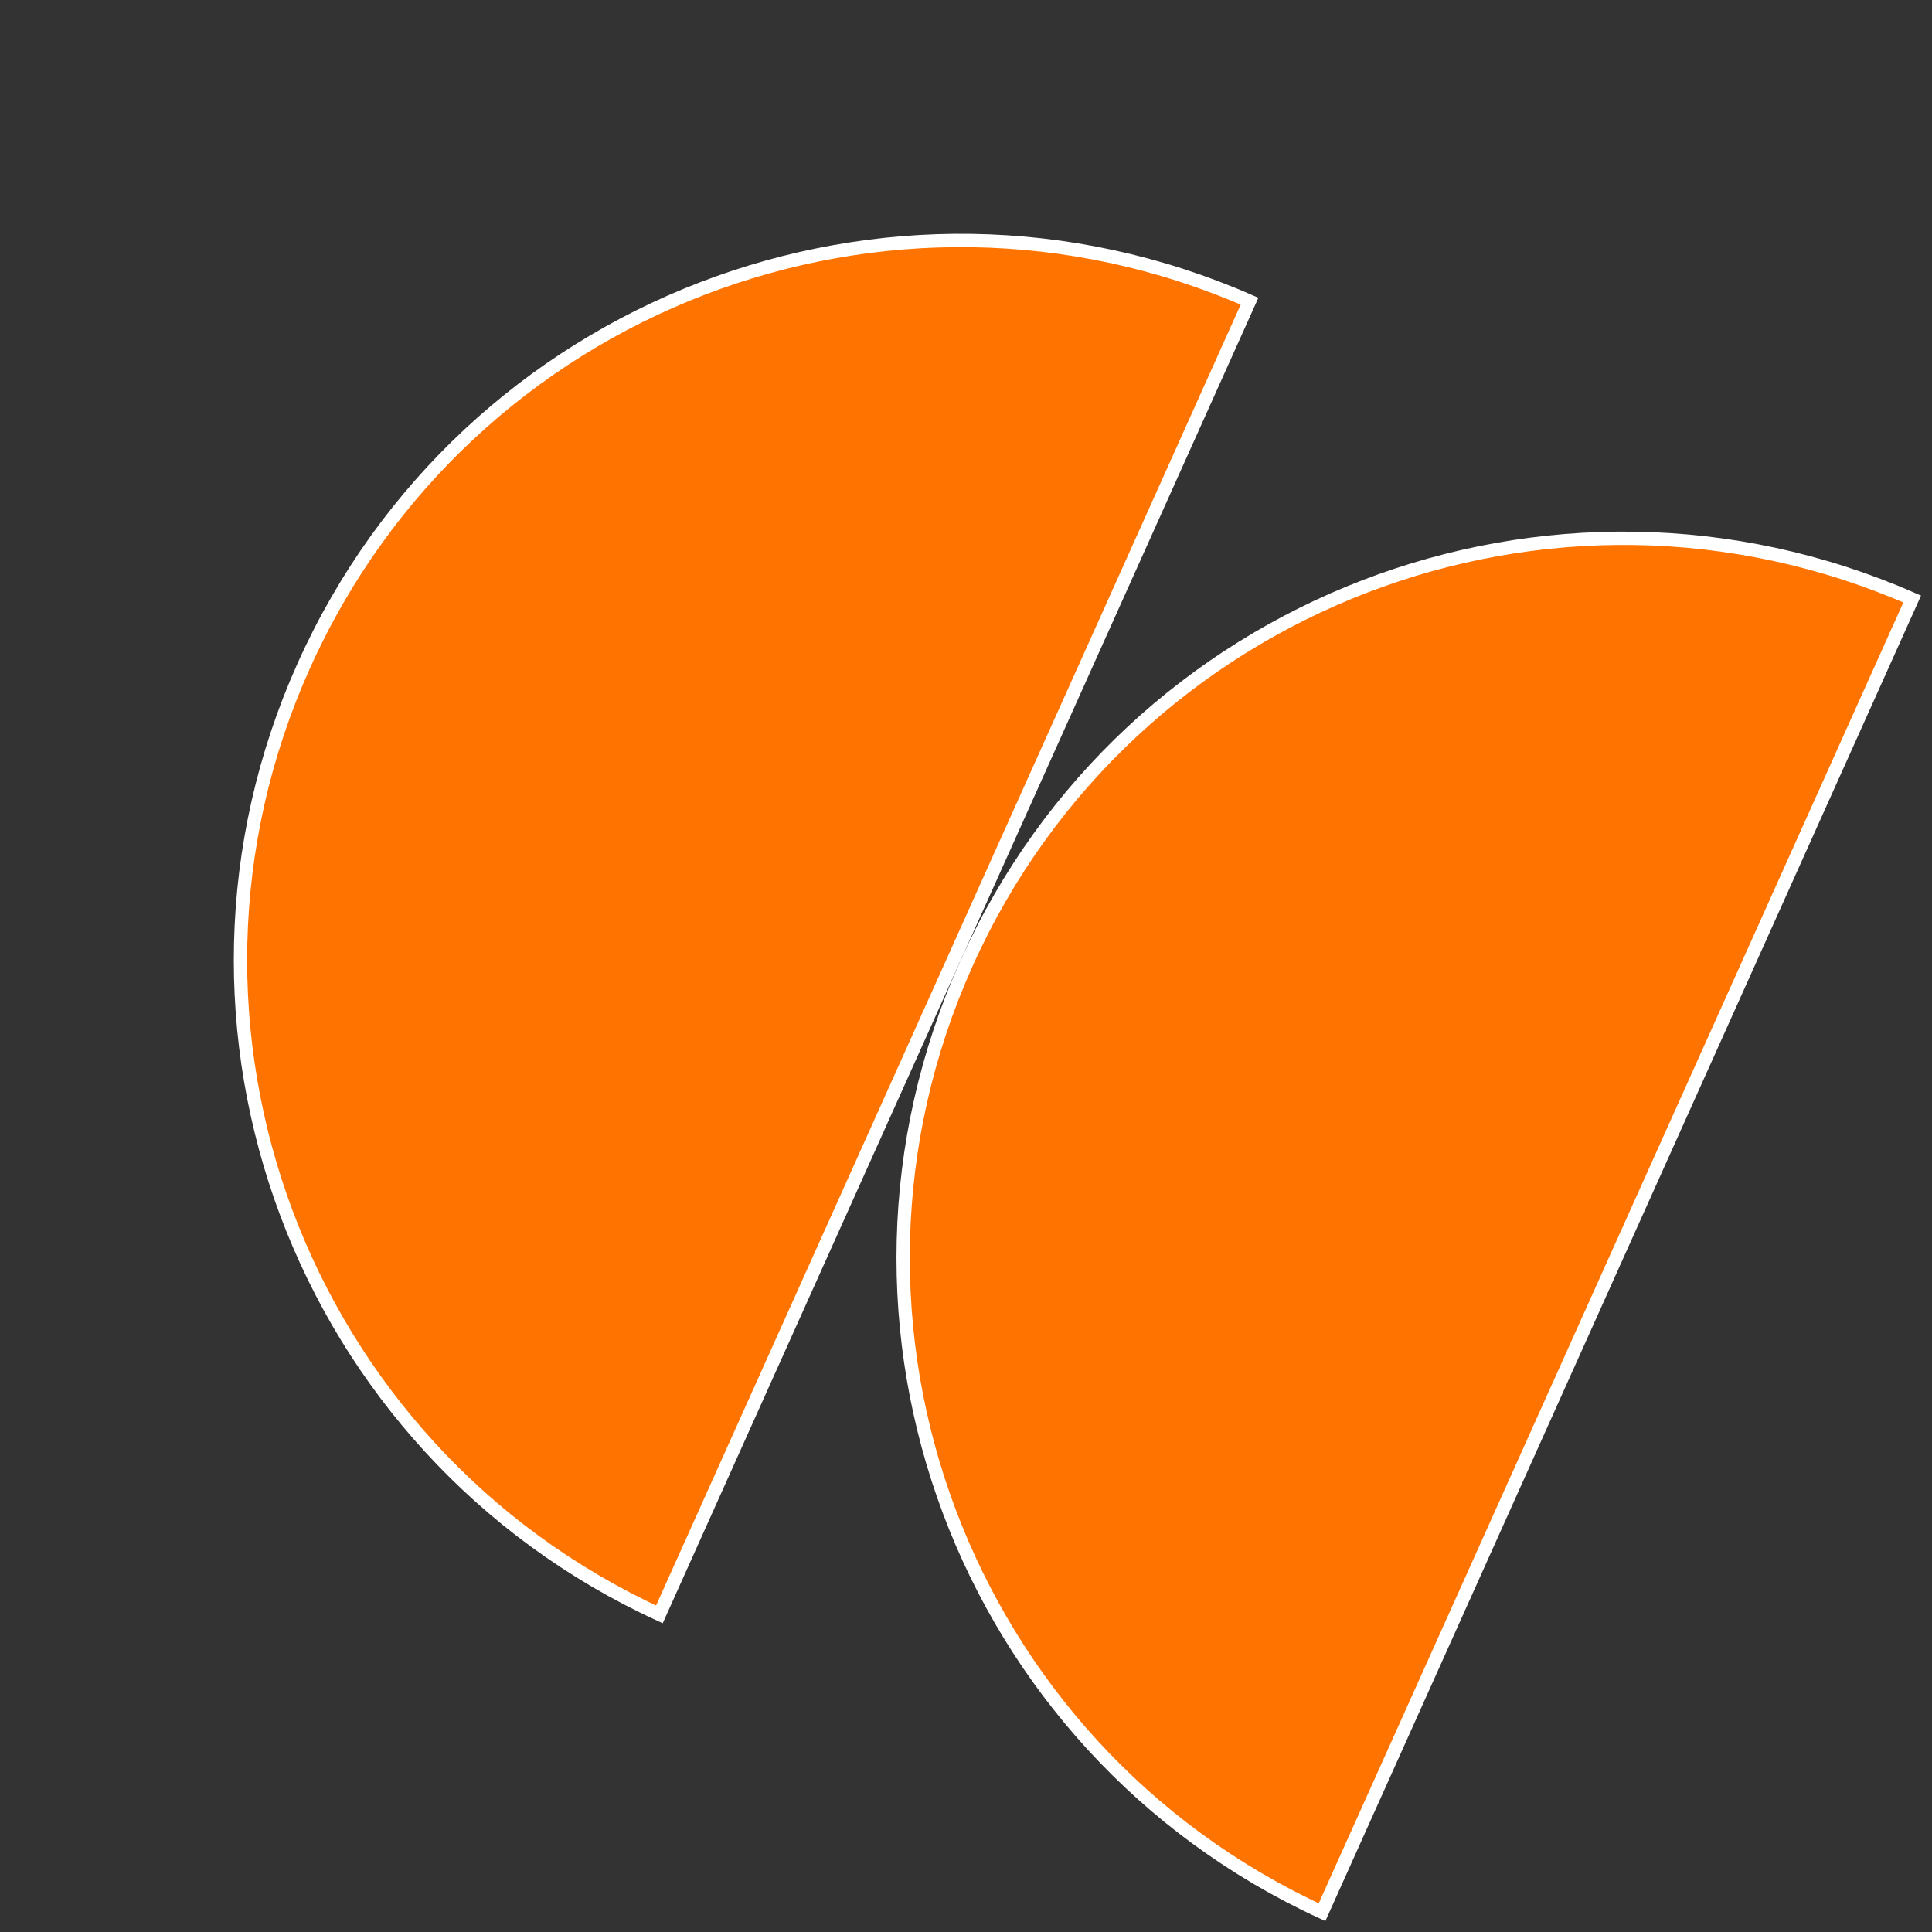 <?xml version="1.0" encoding="UTF-8"?> <svg xmlns="http://www.w3.org/2000/svg" width="145" height="145" viewBox="0 0 145 145" fill="none"><rect x="0" y="0" width="145" height="145" fill="#333333" stroke="none"/> <path d="M22.809 49.942C34.972 22.877 66.663 10.713 93.78 22.605L49.488 121.163C22.591 108.781 10.646 77.007 22.809 49.942Z" fill="#FF7400" stroke="white"></path> <path d="M72.544 72.293C84.707 45.229 116.397 33.064 143.514 44.957L99.222 143.514C72.325 131.132 60.381 99.358 72.544 72.293Z" fill="#FF7400" stroke="white"></path> </svg> 